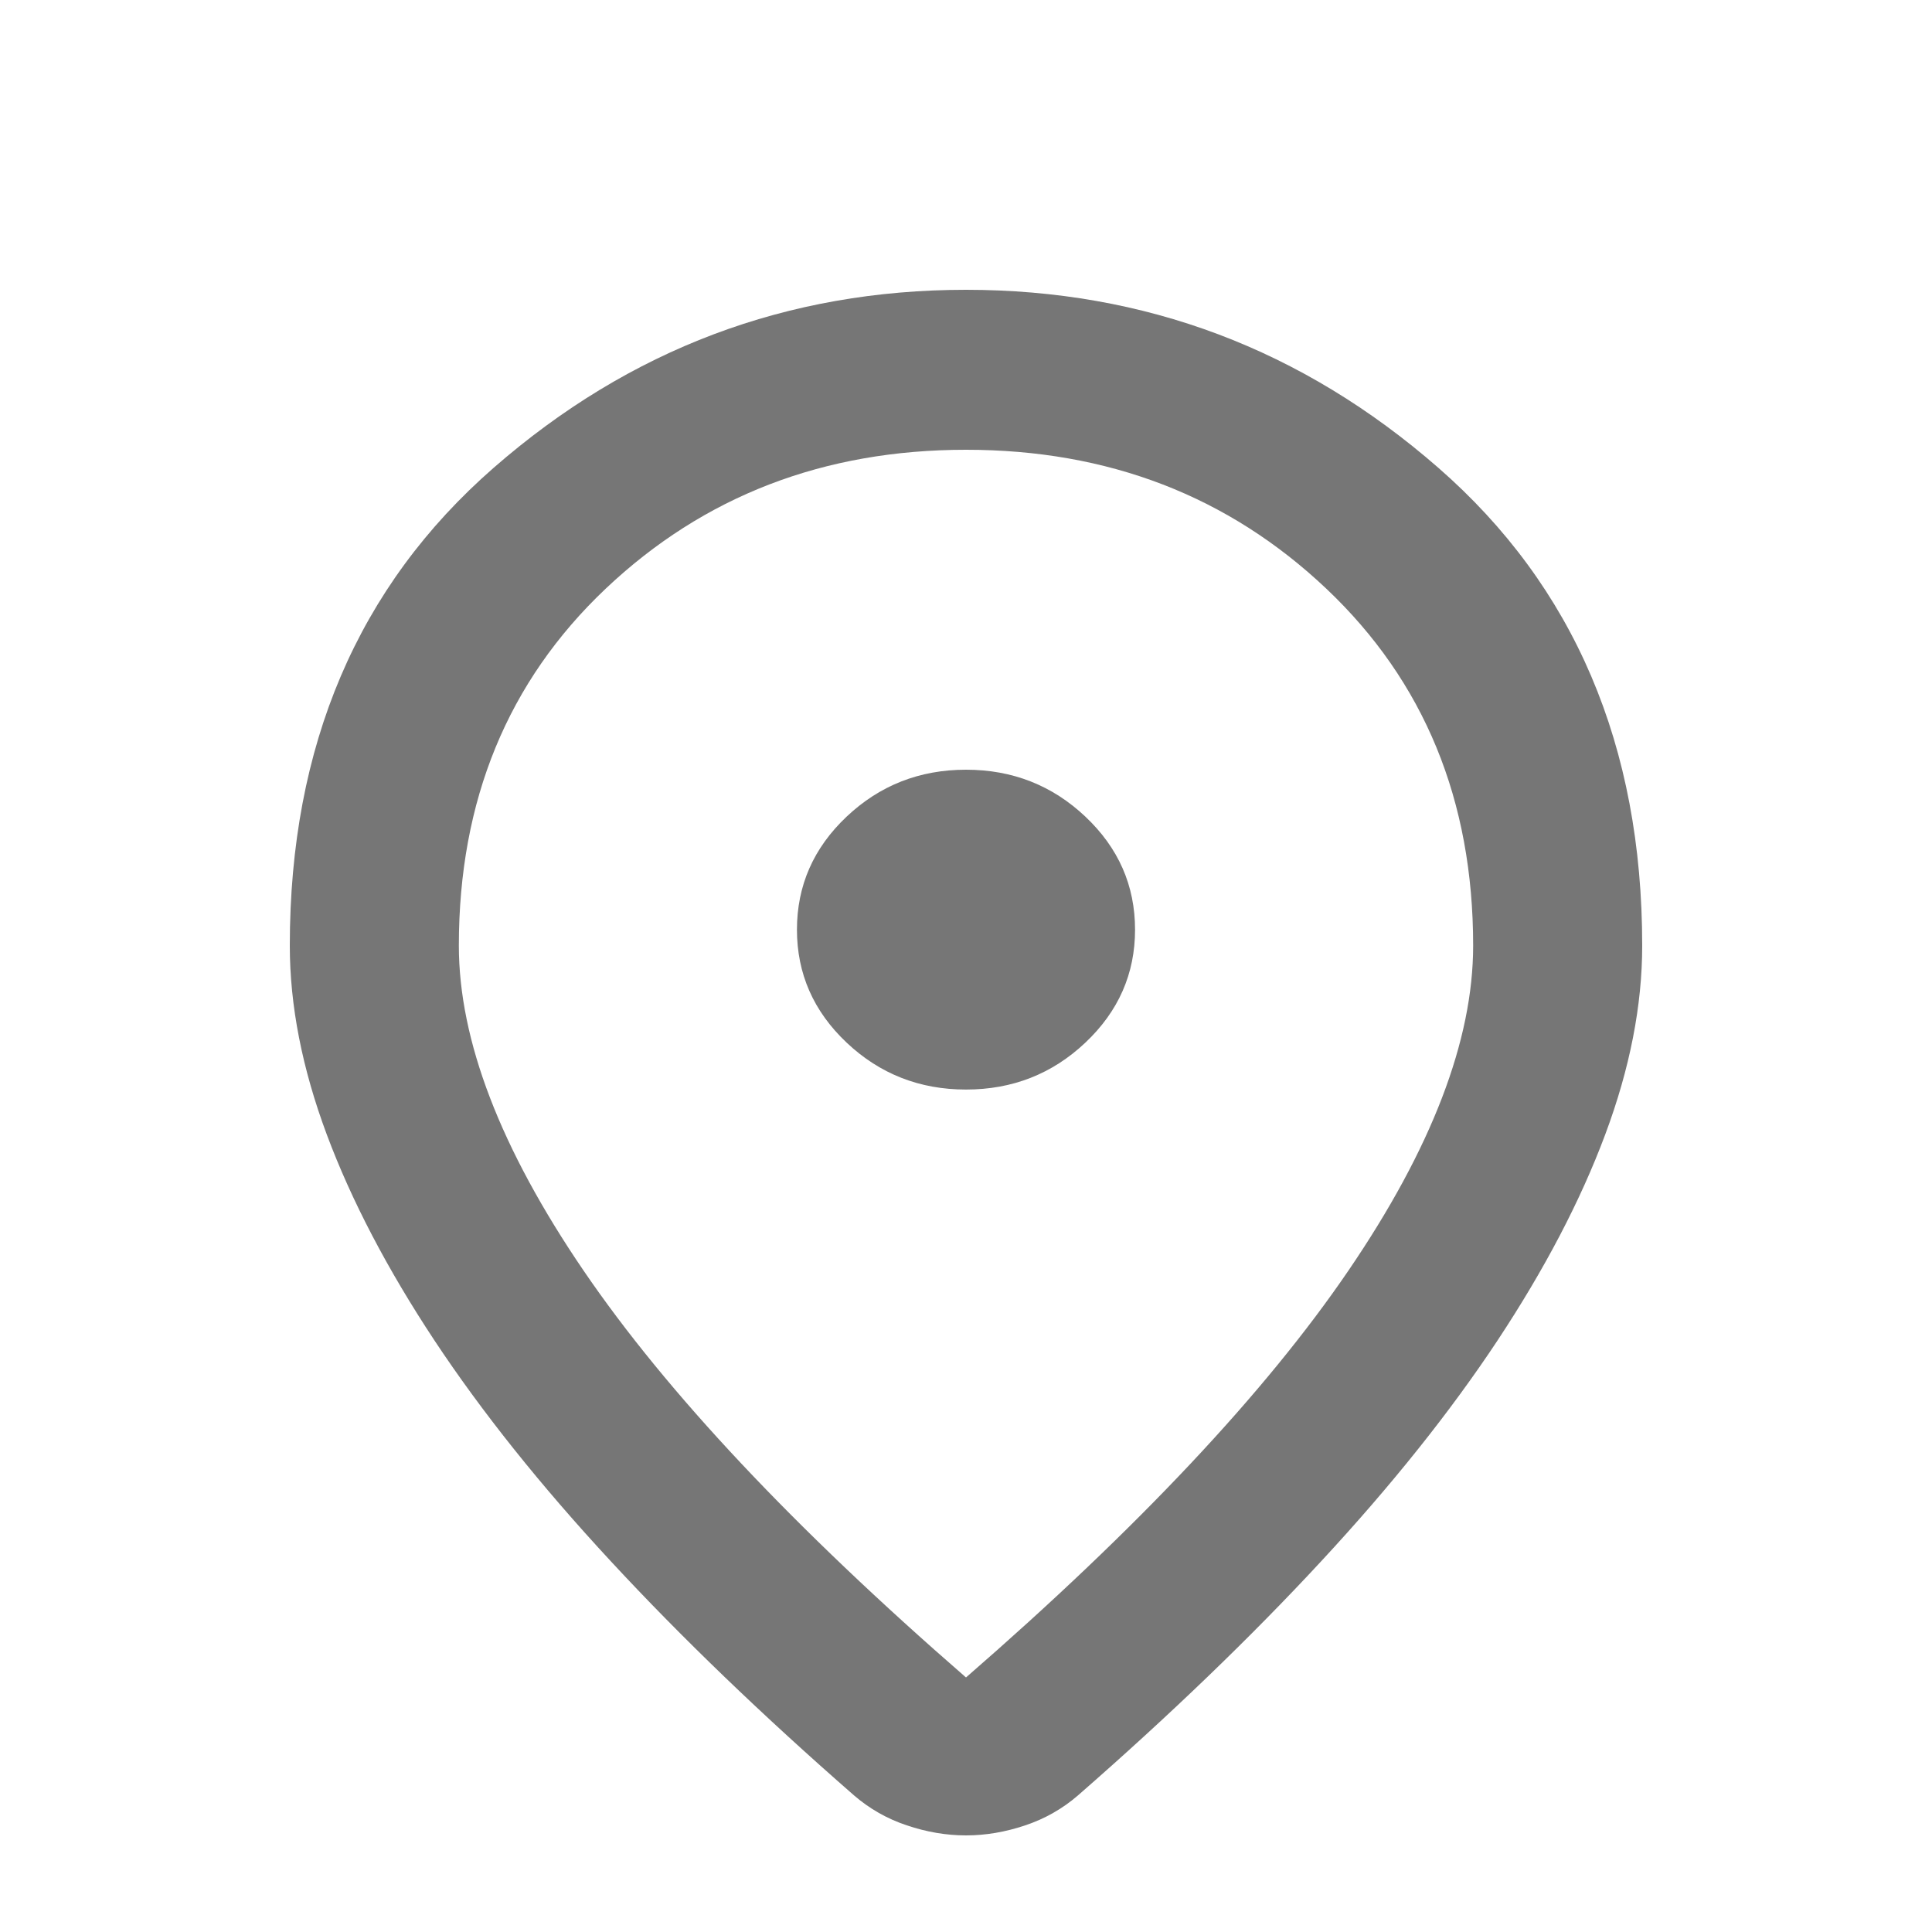 <svg width="20" height="20" viewBox="0 0 20 20" fill="none" xmlns="http://www.w3.org/2000/svg">
<path d="M10 17.365C11.779 15.819 13.099 14.415 13.959 13.153C14.82 11.89 15.25 10.769 15.25 9.789C15.25 8.285 14.743 7.053 13.73 6.094C12.716 5.135 11.473 4.656 10 4.656C8.527 4.656 7.284 5.135 6.27 6.094C5.257 7.053 4.75 8.285 4.75 9.789C4.75 10.769 5.18 11.89 6.041 13.153C6.901 14.415 8.221 15.819 10 17.365ZM10 19C9.796 19 9.592 18.965 9.387 18.896C9.183 18.828 9.001 18.724 8.841 18.586C7.893 17.758 7.054 16.951 6.325 16.164C5.596 15.378 4.987 14.615 4.498 13.877C4.01 13.139 3.638 12.428 3.383 11.745C3.128 11.062 3 10.41 3 9.789C3 7.719 3.704 6.07 5.111 4.842C6.518 3.614 8.148 3 10 3C11.852 3 13.482 3.614 14.889 4.842C16.296 6.07 17 7.719 17 9.789C17 10.41 16.872 11.062 16.617 11.745C16.362 12.428 15.99 13.139 15.502 13.877C15.013 14.615 14.404 15.378 13.675 16.164C12.946 16.951 12.107 17.758 11.159 18.586C10.999 18.724 10.817 18.828 10.613 18.896C10.408 18.965 10.204 19 10 19ZM10 11.279C10.481 11.279 10.893 11.117 11.236 10.793C11.579 10.469 11.75 10.079 11.75 9.624C11.75 9.168 11.579 8.778 11.236 8.454C10.893 8.13 10.481 7.968 10 7.968C9.519 7.968 9.107 8.13 8.764 8.454C8.421 8.778 8.25 9.168 8.25 9.624C8.25 10.079 8.421 10.469 8.764 10.793C9.107 11.117 9.519 11.279 10 11.279Z" fill="#767676"/>
</svg>
